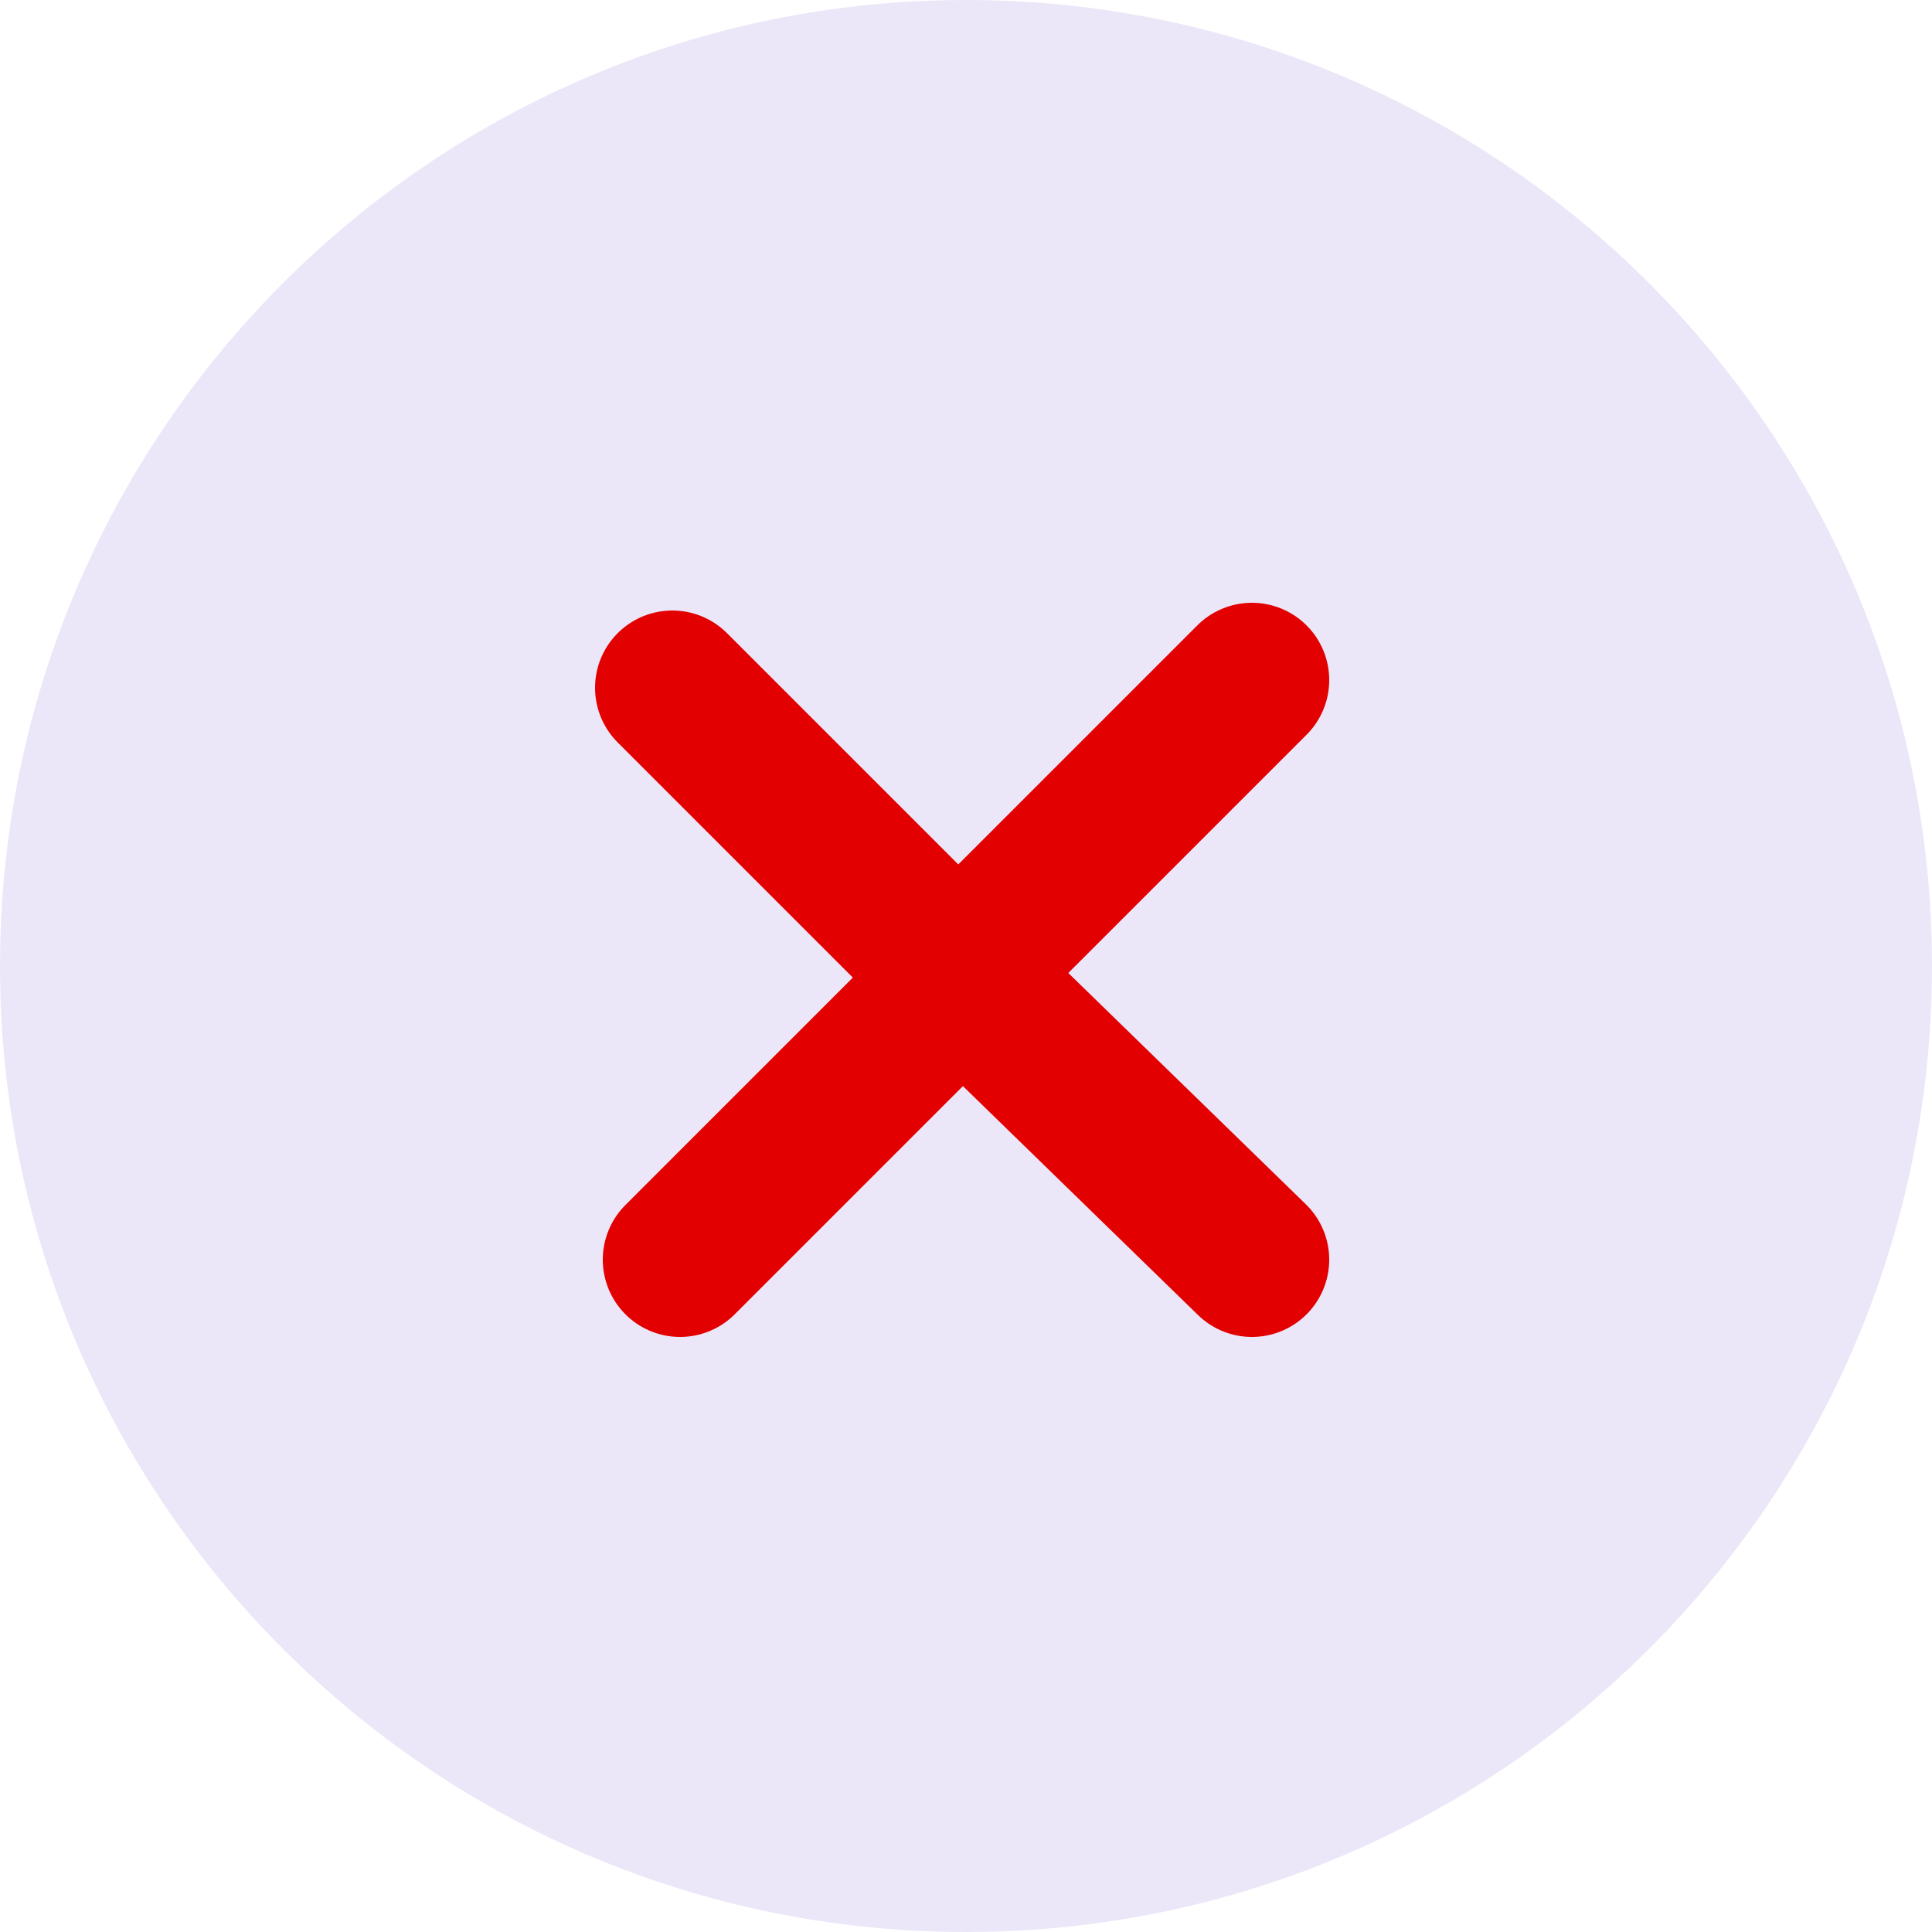 <?xml version="1.0" encoding="utf-8"?>
<!-- Generator: Adobe Illustrator 28.0.0, SVG Export Plug-In . SVG Version: 6.00 Build 0)  -->
<svg version="1.1" id="Layer_1" xmlns="http://www.w3.org/2000/svg" xmlns:xlink="http://www.w3.org/1999/xlink" x="0px" y="0px"
	 viewBox="0 0 25 25" style="enable-background:new 0 0 25 25;" xml:space="preserve">
<style type="text/css">
	.st0{fill-rule:evenodd;clip-rule:evenodd;fill:#EBE7F8;}
	.st1{fill:none;stroke:#E20000;stroke-width:2;stroke-linecap:round;}
</style>
<g>
	<path class="st0" d="M12.5,25C19.4,25,25,19.4,25,12.5C25,5.6,19.4,0,12.5,0C5.6,0,0,5.6,0,12.5C0,19.4,5.6,25,12.5,25z"/>
	<path class="st1" d="M8.8,16.3l3.7-3.7 M8.7,8.9l3.7,3.7 M12.4,12.6l3.8-3.8 M12.4,12.6l3.8,3.7"/>
</g>
</svg>